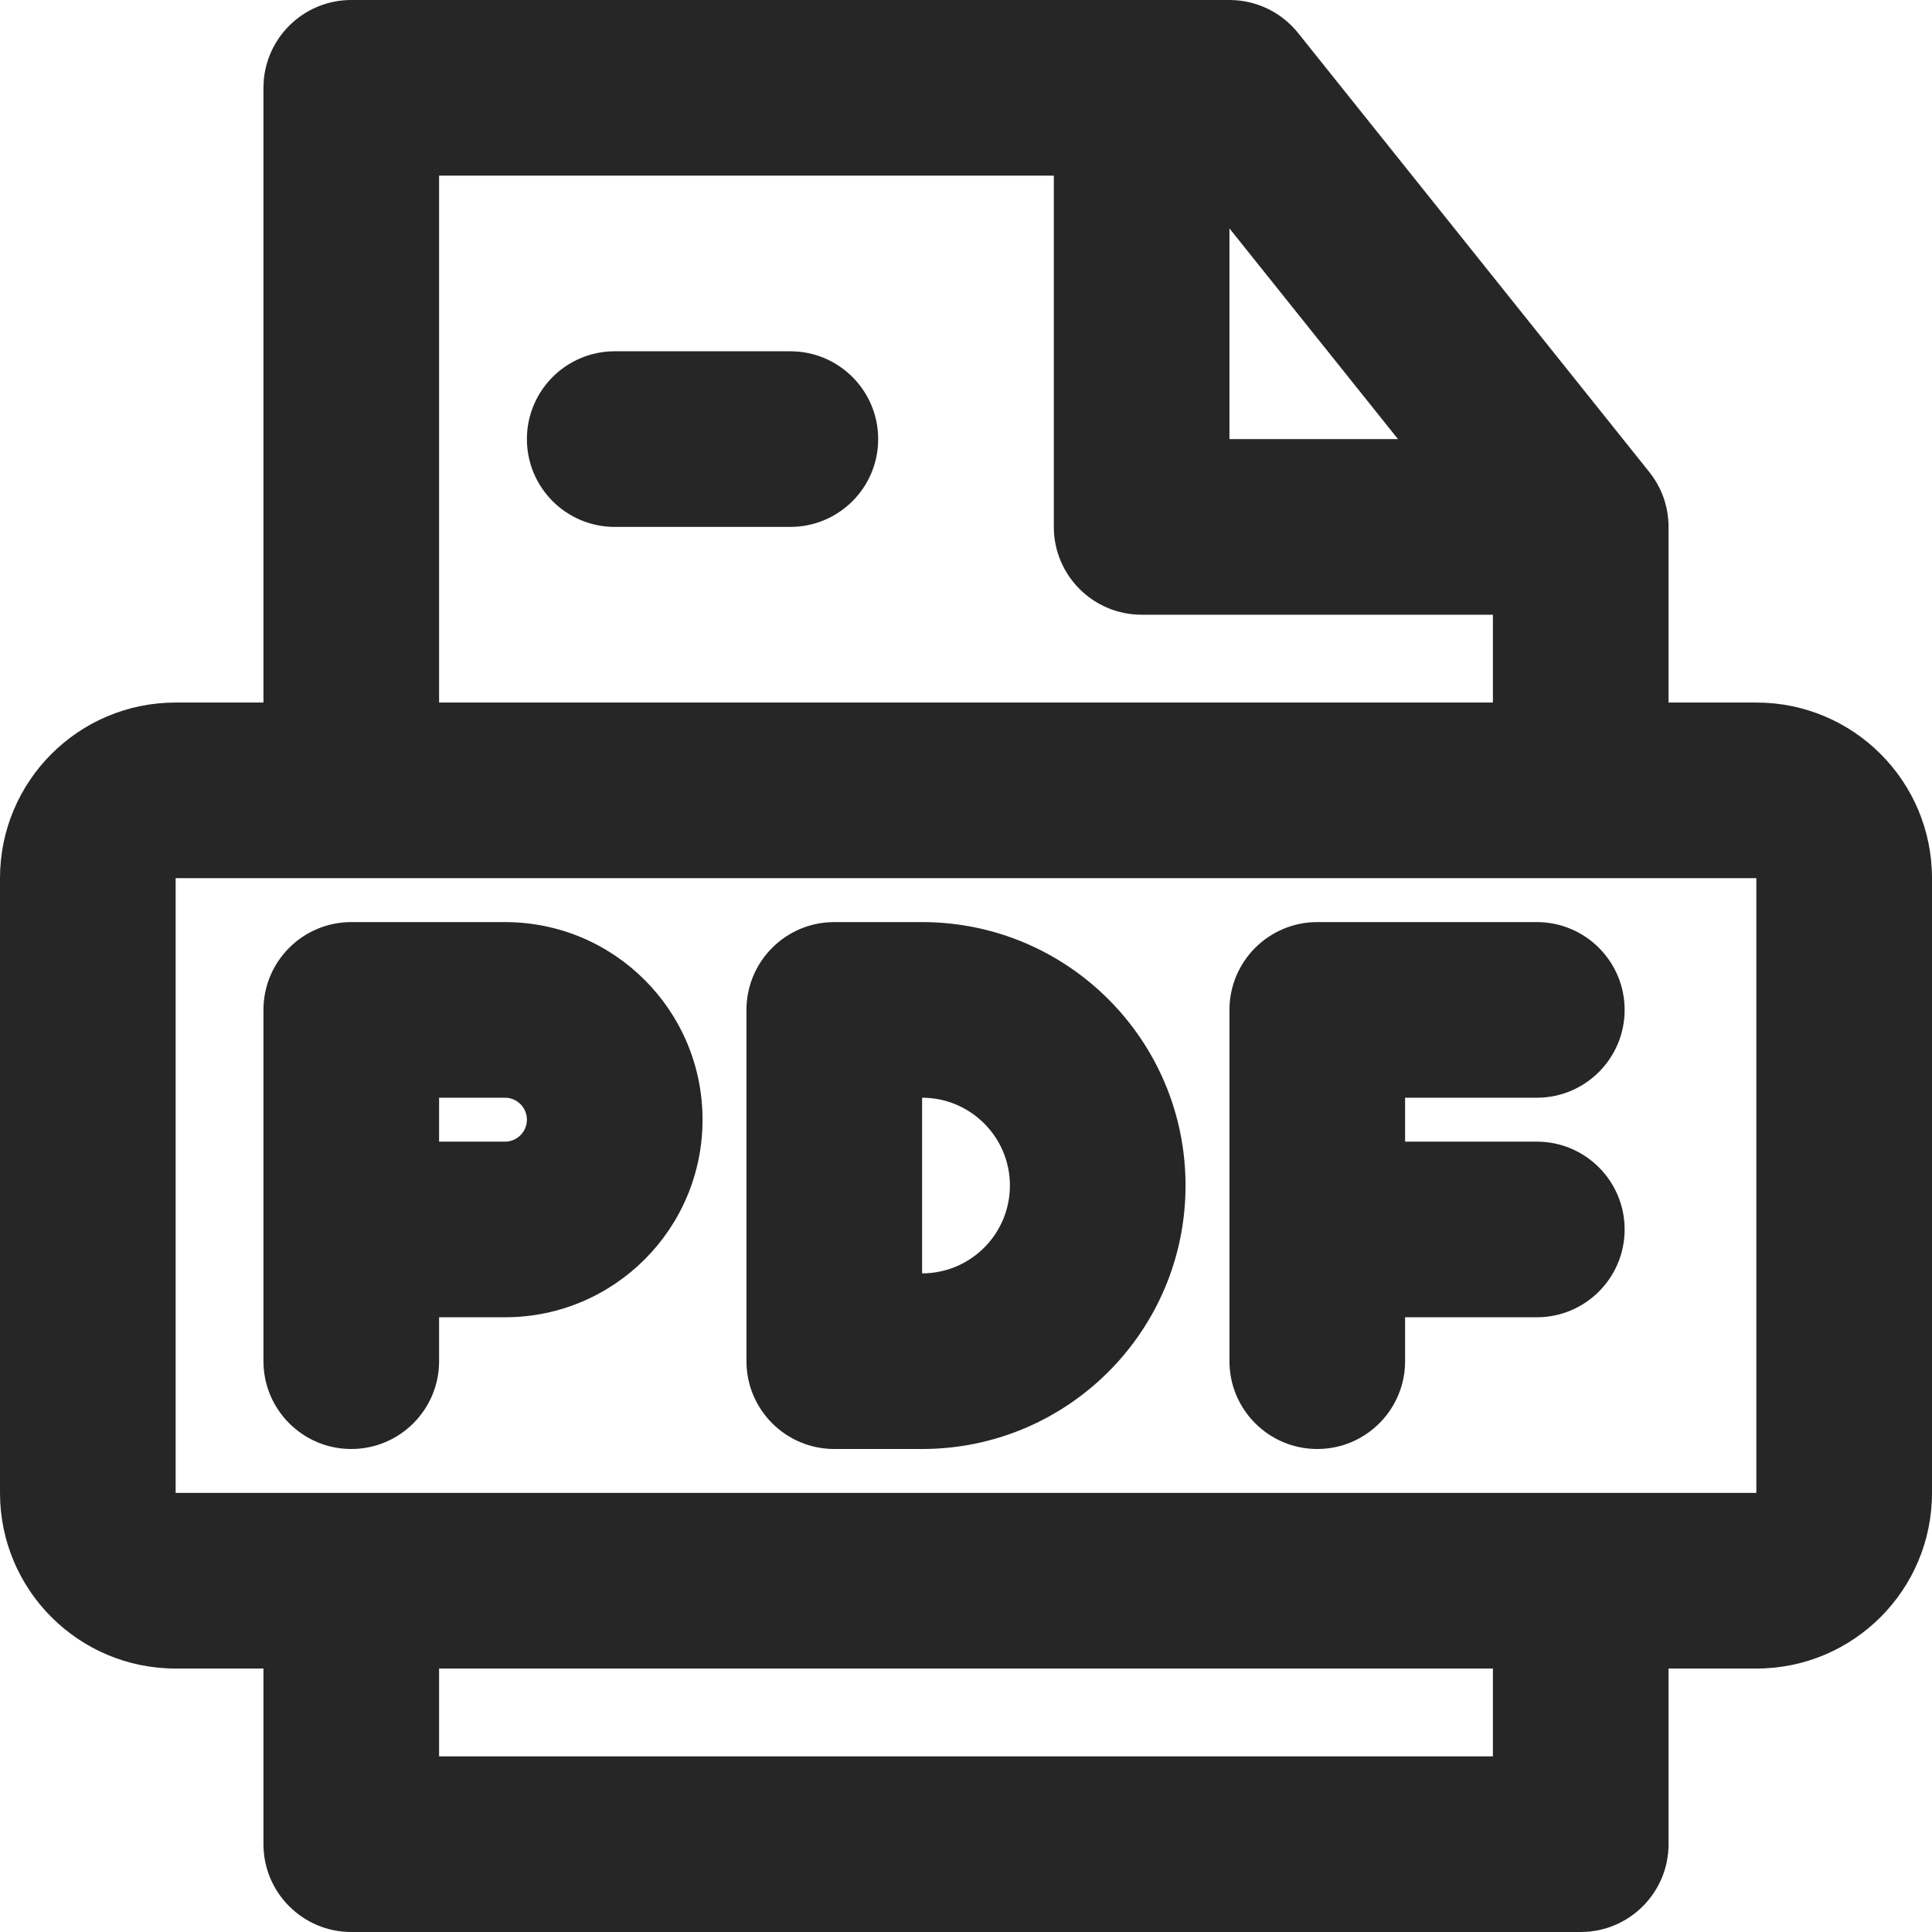 <svg width="22" height="22" viewBox="0 0 22 22" fill="none" xmlns="http://www.w3.org/2000/svg">
<path d="M7 4C6.448 4 6 4.448 6 5C6 5.552 6.448 6 7 6H9C9.552 6 10 5.552 10 5C10 4.448 9.552 4 9 4H7Z" fill="black" fill-opacity="0.85"/>
<path fill-rule="evenodd" clip-rule="evenodd" d="M9.5 10.5C8.948 10.5 8.5 10.948 8.5 11.5V15.5C8.5 16.052 8.948 16.5 9.5 16.5H10.5C12.157 16.5 13.5 15.157 13.5 13.5C13.5 11.843 12.157 10.5 10.5 10.5H9.5ZM10.5 14.5V12.5C11.052 12.5 11.5 12.948 11.5 13.5C11.5 14.052 11.052 14.5 10.5 14.5Z" fill="black" fill-opacity="0.85"/>
<path fill-rule="evenodd" clip-rule="evenodd" d="M3 11.5C3 10.948 3.448 10.5 4 10.5H5.75C6.993 10.5 8 11.507 8 12.75C8 13.993 6.993 15 5.75 15H5V15.5C5 16.052 4.552 16.5 4 16.5C3.448 16.5 3 16.052 3 15.5V11.5ZM5 12.5H5.75C5.888 12.5 6 12.612 6 12.75C6 12.888 5.888 13 5.75 13H5V12.5Z" fill="black" fill-opacity="0.85"/>
<path d="M15 10.5C14.448 10.5 14 10.948 14 11.5V15.5C14 16.052 14.448 16.5 15 16.5C15.552 16.5 16 16.052 16 15.5V15H17.5C18.052 15 18.5 14.552 18.5 14C18.5 13.448 18.052 13 17.5 13H16V12.5H17.5C18.052 12.5 18.5 12.052 18.5 11.5C18.5 10.948 18.052 10.5 17.5 10.5H15Z" fill="black" fill-opacity="0.85"/>
<path fill-rule="evenodd" clip-rule="evenodd" d="M3 1C3 0.448 3.448 0 4 0H14C14.304 0 14.591 0.138 14.781 0.375L18.776 5.369C18.916 5.541 19 5.761 19 6V8H20C21.105 8 22 8.895 22 10V17C22 18.105 21.105 19 20 19H19V21C19 21.552 18.552 22 18 22H4C3.448 22 3 21.552 3 21V19H2C0.895 19 0 18.105 0 17V10C0 8.895 0.895 8 2 8H3V1ZM17 7V8H5V2H12V6C12 6.552 12.448 7 13 7H17ZM17 20V19H5V20H17ZM20 10V17H2V10H20ZM14 2.601V5H15.919L14 2.601Z" fill="black" fill-opacity="0.85"/>
</svg>